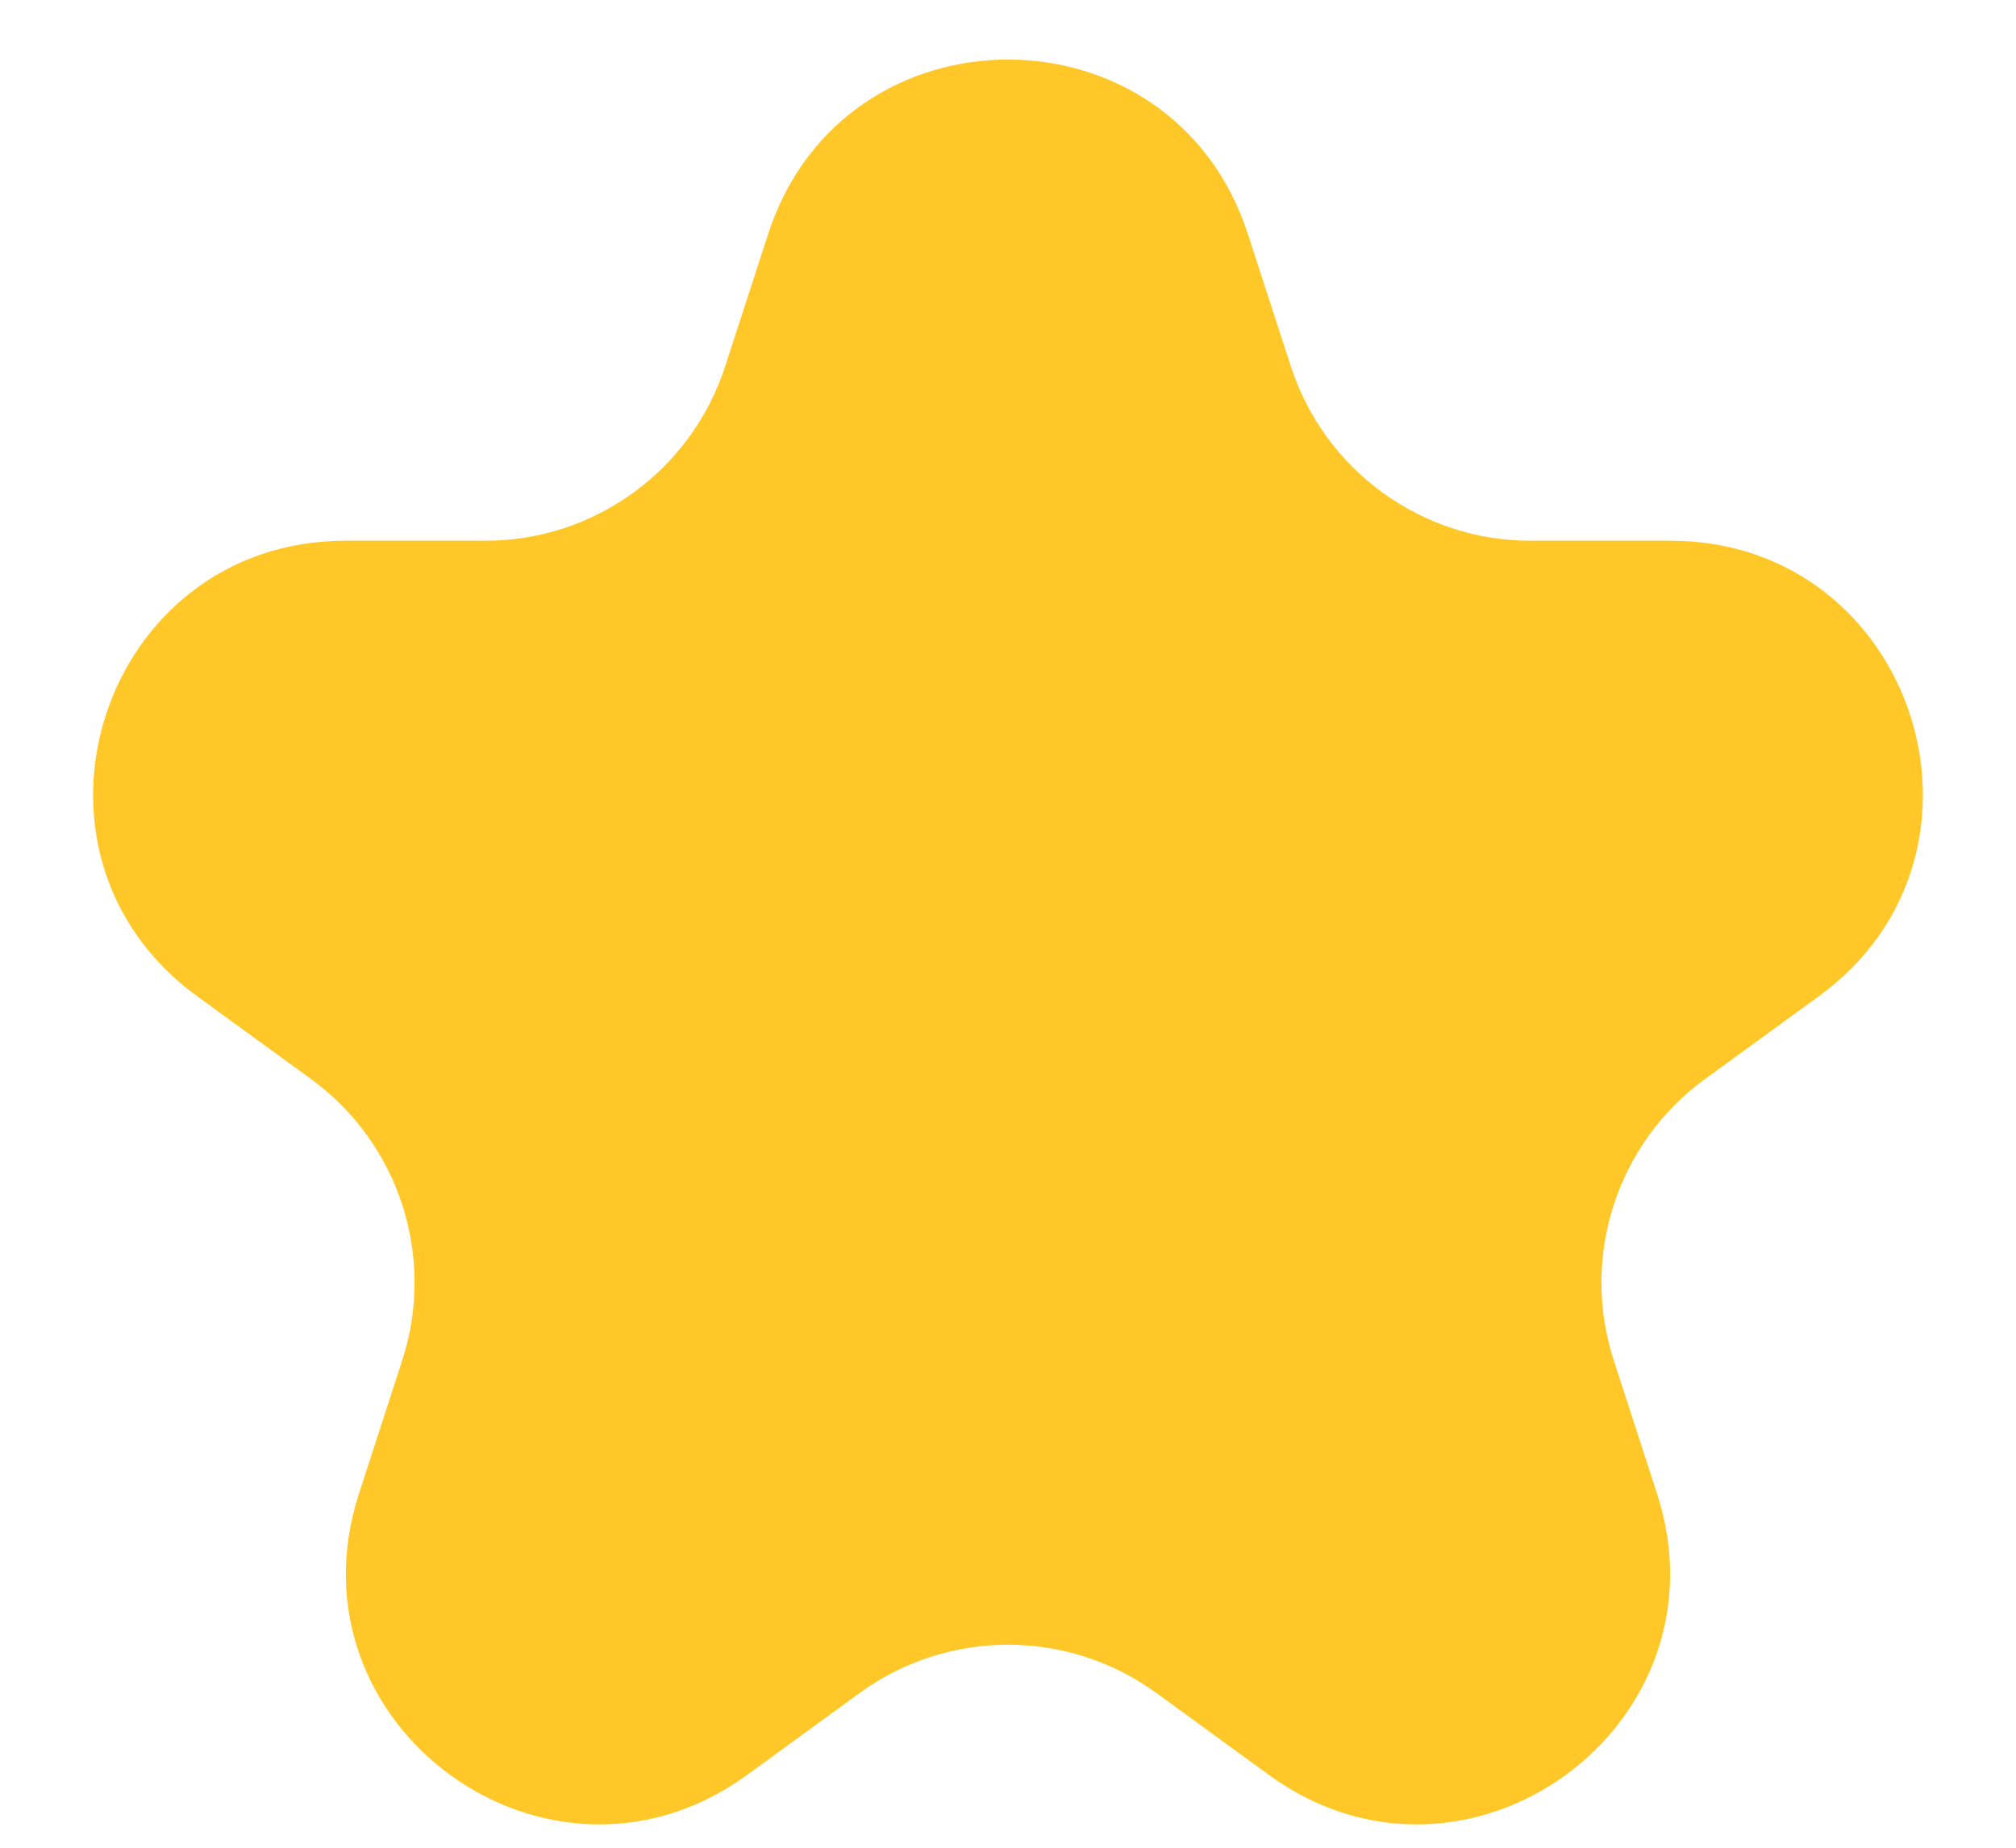 <svg width="12" height="11" viewBox="0 0 12 11" fill="none" xmlns="http://www.w3.org/2000/svg">
<path d="M4.573 1.391C5.022 0.009 6.978 0.009 7.427 1.391L7.684 2.182C7.885 2.8 8.461 3.219 9.11 3.219H9.943C11.396 3.219 12 5.078 10.825 5.932L10.151 6.422C9.625 6.804 9.405 7.481 9.606 8.099L9.863 8.891C10.312 10.273 8.731 11.422 7.555 10.568L6.882 10.078C6.356 9.696 5.644 9.696 5.118 10.078L4.445 10.568C3.269 11.422 1.687 10.273 2.137 8.891L2.394 8.099C2.595 7.481 2.375 6.804 1.849 6.422L1.175 5.932C-0 5.078 0.604 3.219 2.057 3.219H2.89C3.539 3.219 4.115 2.8 4.316 2.182L4.573 1.391Z" fill="#FFC828"/>
</svg>
